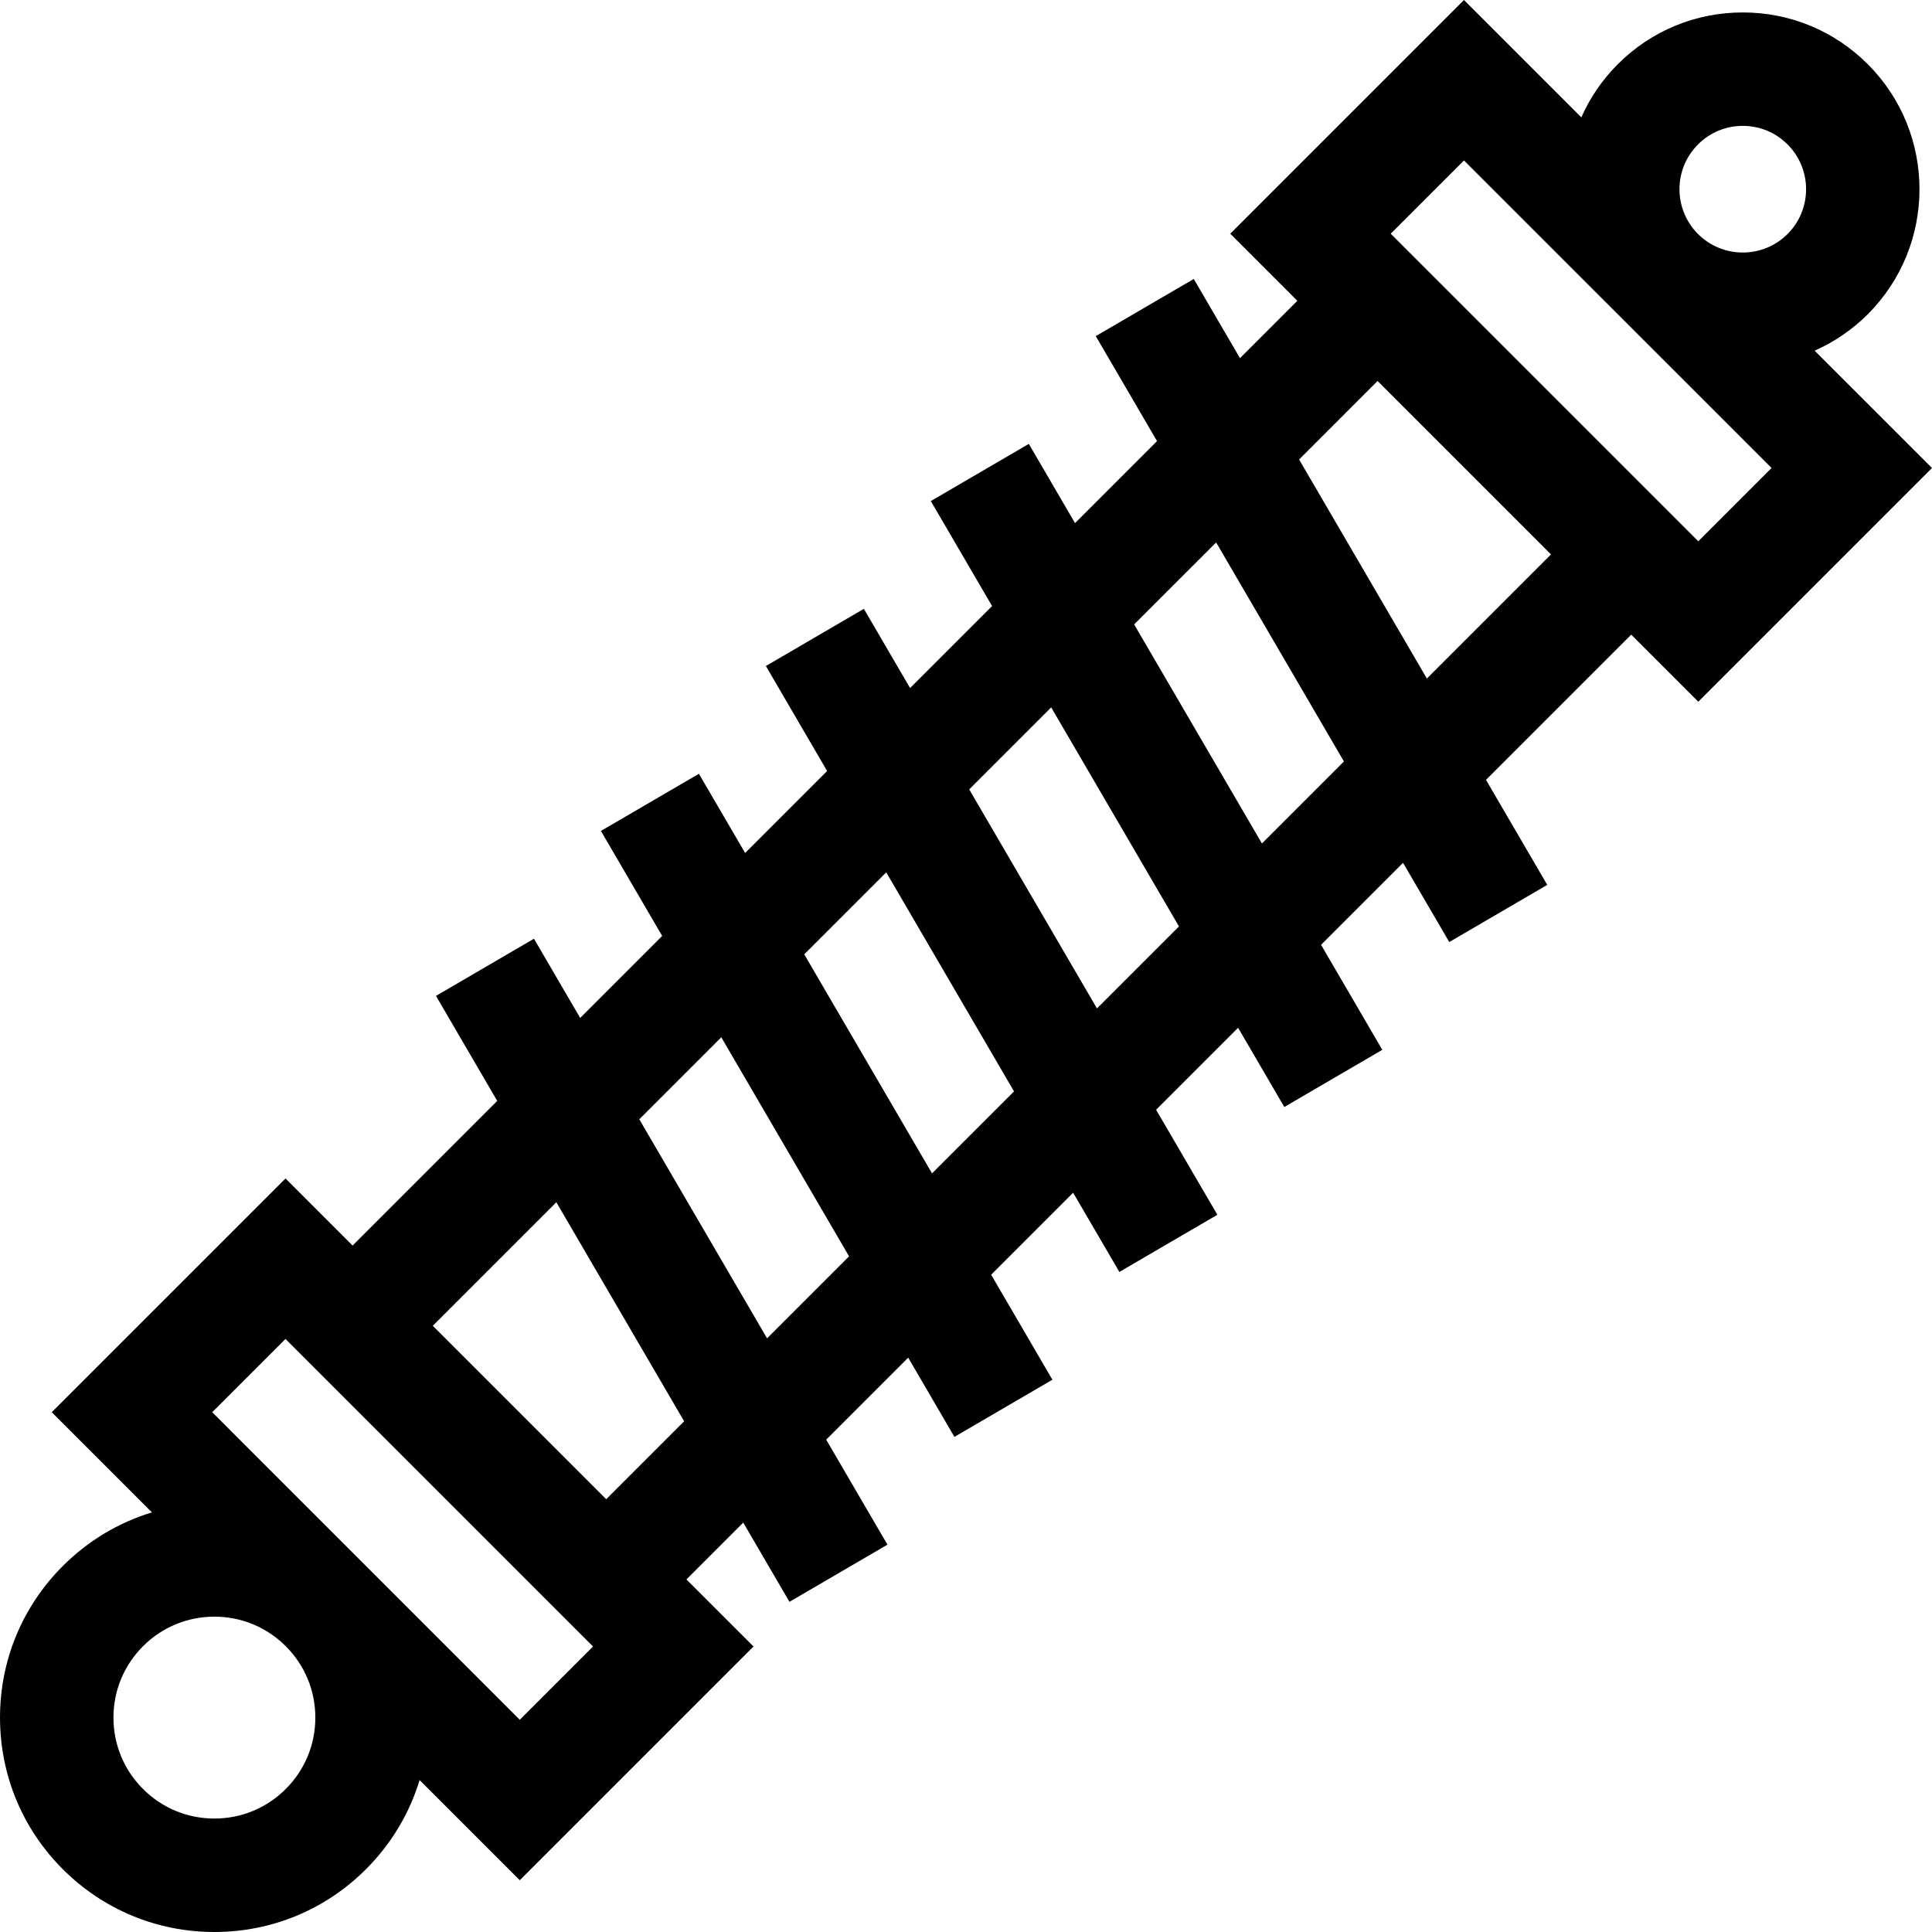 <svg xmlns="http://www.w3.org/2000/svg" height="512pt" viewBox="0 0 512 512" width="512pt"><path d="m450.062 185.965 61.938-61.941-31.094-31.09c5.109-2.27 9.895-5.48 14.078-9.66 18.266-18.27 18.266-47.992 0-66.258-8.852-8.848-20.617-13.719-33.129-13.719-12.516 0-24.277 4.871-33.129 13.719-4.18 4.184-7.395 8.969-9.66 14.078l-31.094-31.094-61.938 61.938 17.777 17.777-15.203 15.203-12.25-20.992-25.969 15.148 16.234 27.828-21.73 21.73-12.25-20.996-25.969 15.152 16.234 27.824-21.73 21.73-12.246-20.992-25.969 15.148 16.23 27.828-21.727 21.727-12.25-20.992-25.969 15.148 16.234 27.828-21.73 21.73-12.246-20.996-25.969 15.152 16.23 27.828-38.336 38.336-17.773-17.773-61.941 61.938 26.547 26.547c-8.828 2.676-16.918 7.5-23.625 14.207-10.73 10.73-16.641 24.996-16.641 40.176 0 15.176 5.91 29.445 16.641 40.176s25 16.641 40.176 16.641c15.176 0 29.441-5.91 40.172-16.641 6.711-6.707 11.531-14.797 14.207-23.625l26.547 26.547 61.941-61.941-17.777-17.773 15.059-15.059 12.246 20.992 25.969-15.148-16.23-27.828 21.727-21.73 12.25 20.996 25.969-15.148-16.234-27.828 21.73-21.73 12.25 20.992 25.969-15.148-16.234-27.828 21.73-21.73 12.246 20.996 25.969-15.152-16.23-27.828 21.727-21.727 12.25 20.992 25.969-15.148-16.234-27.828 38.484-38.484zm-.074-147.688c3.168-3.172 7.383-4.918 11.867-4.918s8.695 1.746 11.867 4.918c6.543 6.543 6.543 17.191 0 23.734-6.543 6.547-17.191 6.547-23.734 0-6.547-6.543-6.547-17.191 0-23.734zm-366.422 416.906c0 7.145-2.781 13.863-7.836 18.914-5.051 5.055-11.77 7.836-18.914 7.836-7.145 0-13.863-2.781-18.914-7.836-5.055-5.051-7.836-11.77-7.836-18.914 0-7.145 2.781-13.863 7.836-18.914 5.051-5.055 11.77-7.836 18.914-7.836 7.145 0 13.859 2.781 18.91 7.828l.012.012c5.047 5.051 7.828 11.766 7.828 18.91zm54.176.578-81.504-81.508 19.418-19.418 81.508 81.504zm250.23-413.242 81.508 81.504-19.418 19.422-81.508-81.508zm-227.324 354.785-45.953-45.953 32.742-32.742 33.863 58.043zm42.633-42.633-33.859-58.047 21.73-21.73 33.859 58.047zm43.715-43.715-33.863-58.043 21.73-21.73 33.863 58.047zm43.711-43.711-33.859-58.047 21.73-21.73 33.859 58.047zm43.715-43.715-33.863-58.047 21.73-21.727 33.863 58.043zm76.602-76.602-32.891 32.891-33.859-58.047 20.797-20.801zm0 0"></path></svg>